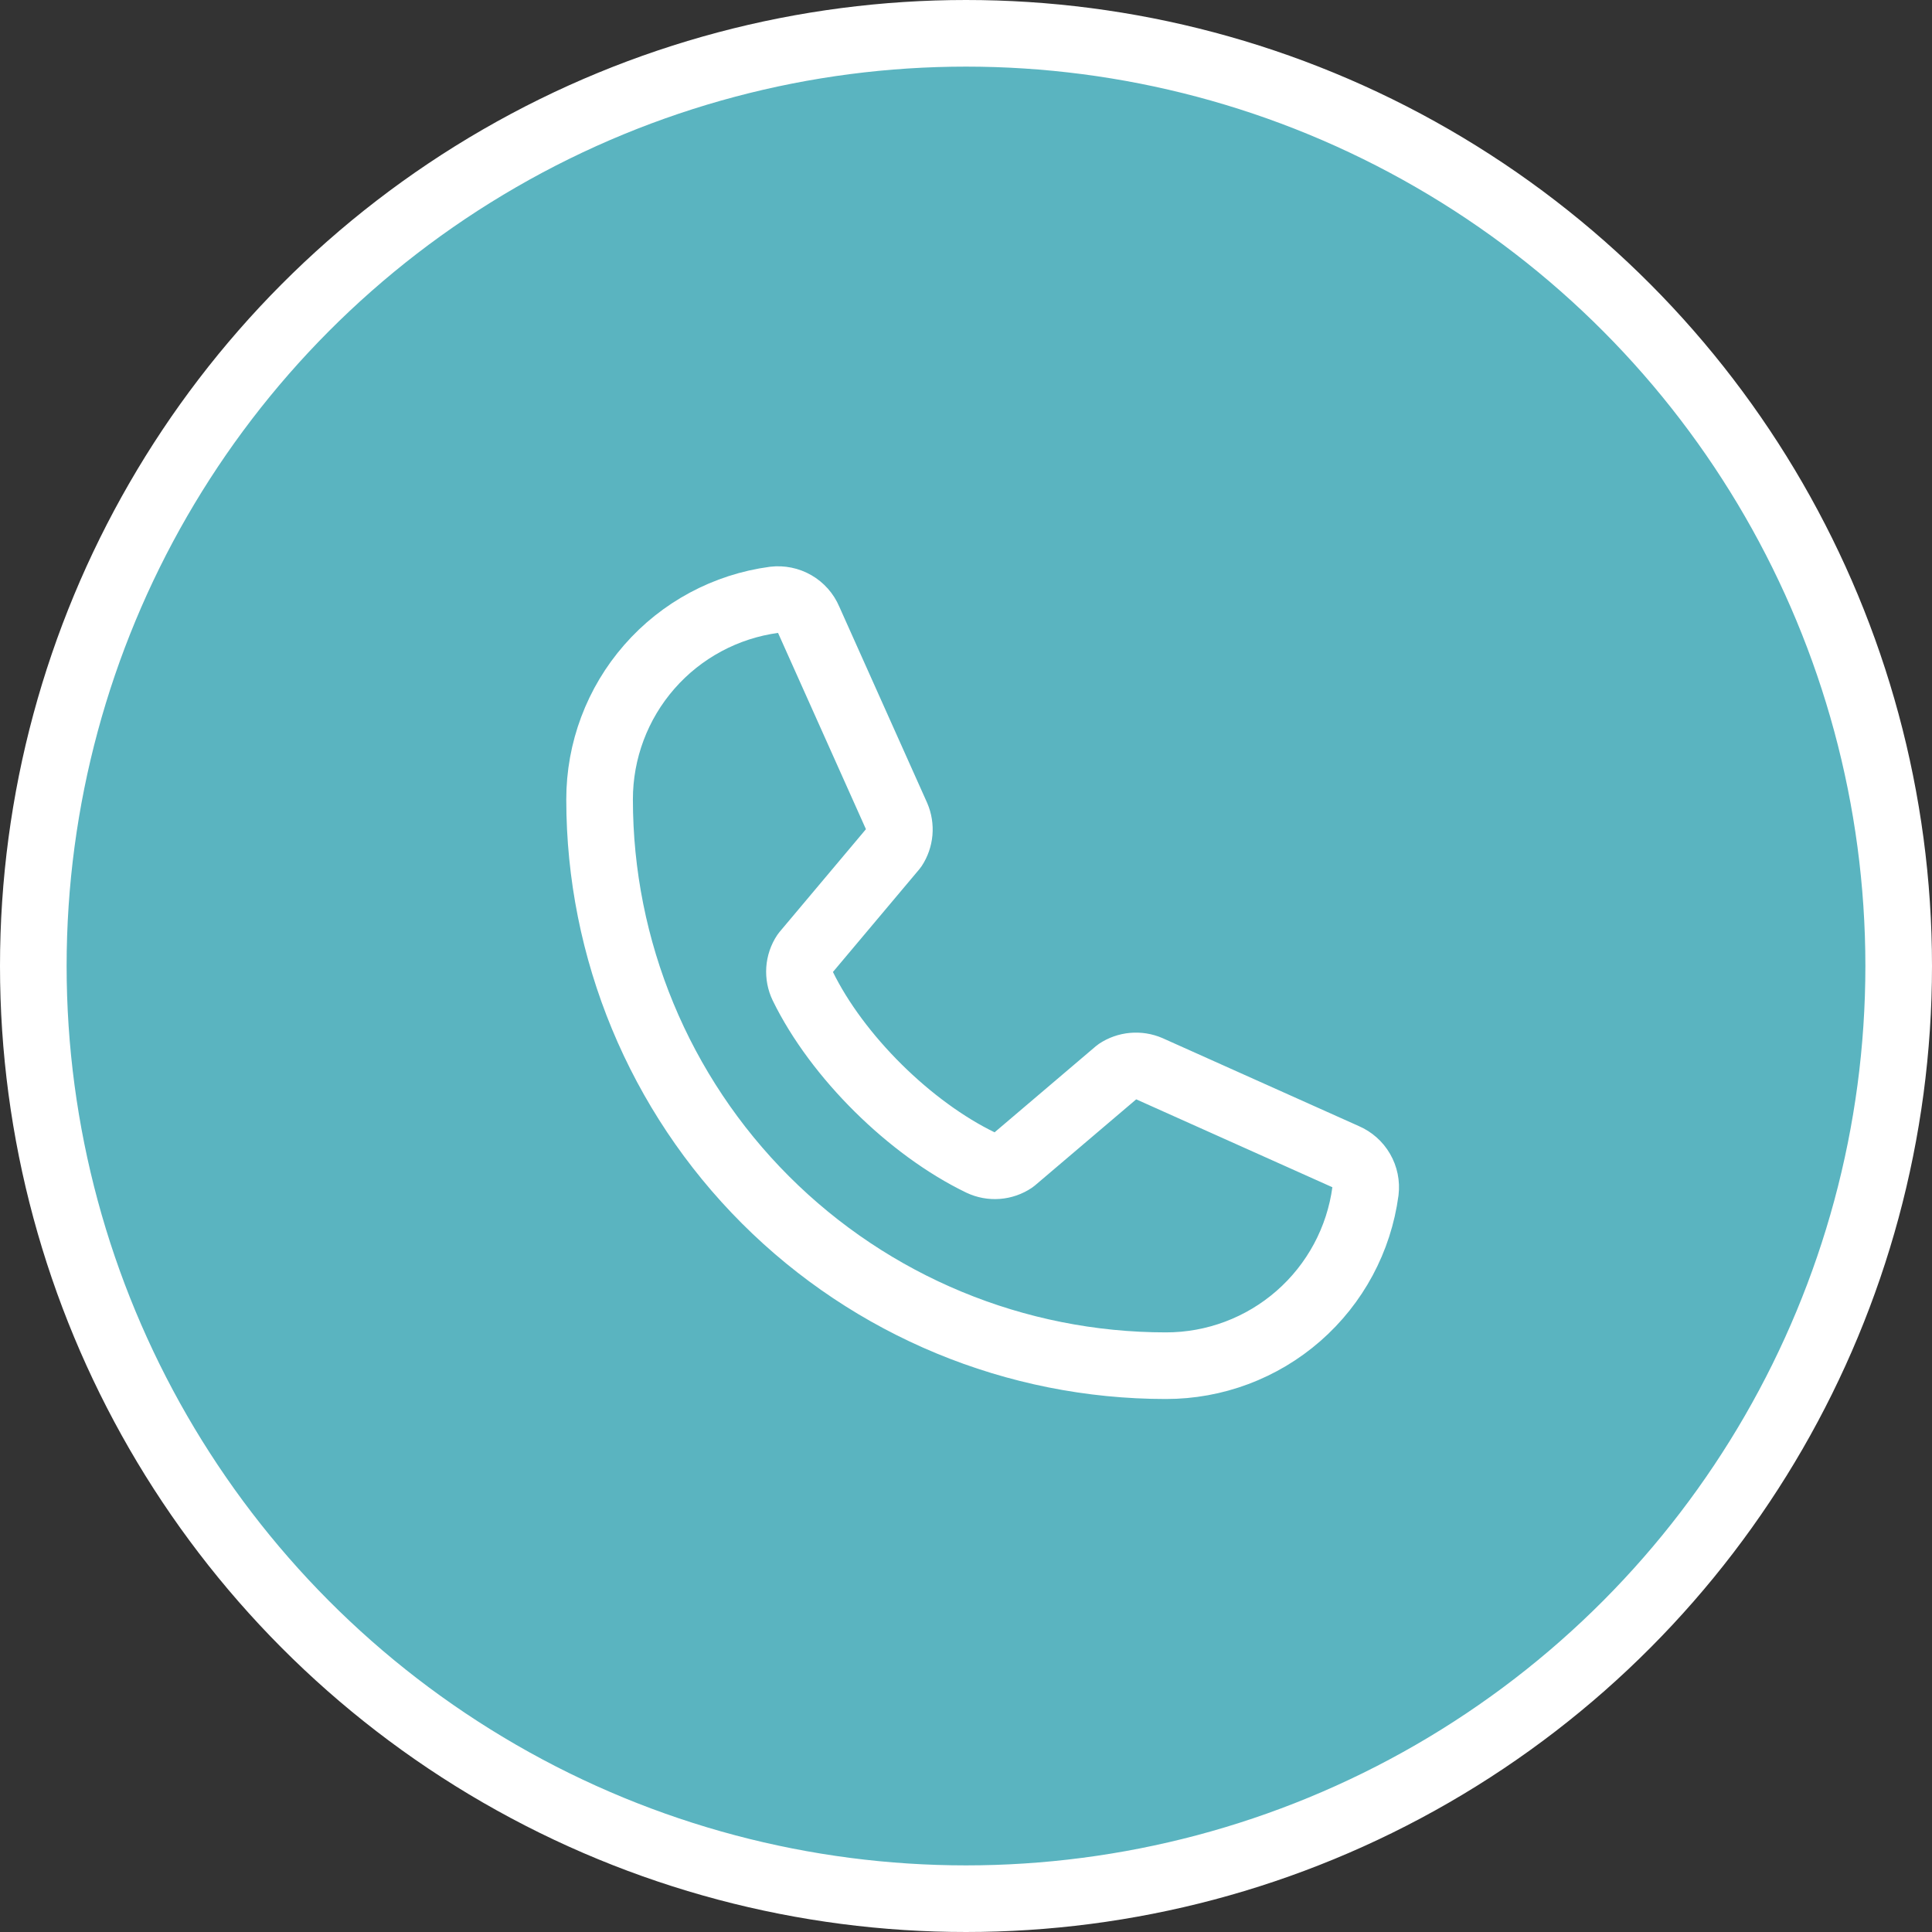 <svg width="58" height="58" viewBox="0 0 58 58" fill="none" xmlns="http://www.w3.org/2000/svg">
<rect x="0" y="0" width="58" height="58" fill="#333333" stroke="none"/>
<circle cx="29" cy="29" r="28" fill="#5AB4C0" stroke="white" stroke-width="2"/>
<path d="M33.549 32.167C33.687 32.075 33.846 32.019 34.012 32.004C34.178 31.989 34.345 32.015 34.498 32.081L40.392 34.722C40.591 34.807 40.757 34.954 40.865 35.141C40.973 35.328 41.018 35.545 40.992 35.76C40.798 37.211 40.084 38.542 38.981 39.506C37.879 40.47 36.464 41.001 35 40.999C30.491 40.999 26.167 39.208 22.979 36.02C19.791 32.832 18 28.508 18 24C17.999 22.535 18.53 21.12 19.494 20.018C20.457 18.916 21.789 18.201 23.24 18.007C23.454 17.982 23.672 18.026 23.859 18.134C24.046 18.242 24.193 18.408 24.277 18.607L26.919 24.507C26.984 24.659 27.01 24.824 26.996 24.988C26.981 25.152 26.927 25.31 26.836 25.448L24.165 28.625C24.07 28.767 24.014 28.933 24.002 29.104C23.991 29.275 24.023 29.446 24.098 29.601C25.131 31.717 27.319 33.878 29.441 34.902C29.597 34.976 29.769 35.008 29.94 34.995C30.112 34.982 30.277 34.925 30.42 34.828L33.549 32.167Z" stroke="white" stroke-width="2" stroke-linecap="round" stroke-linejoin="round"/>
</svg>
